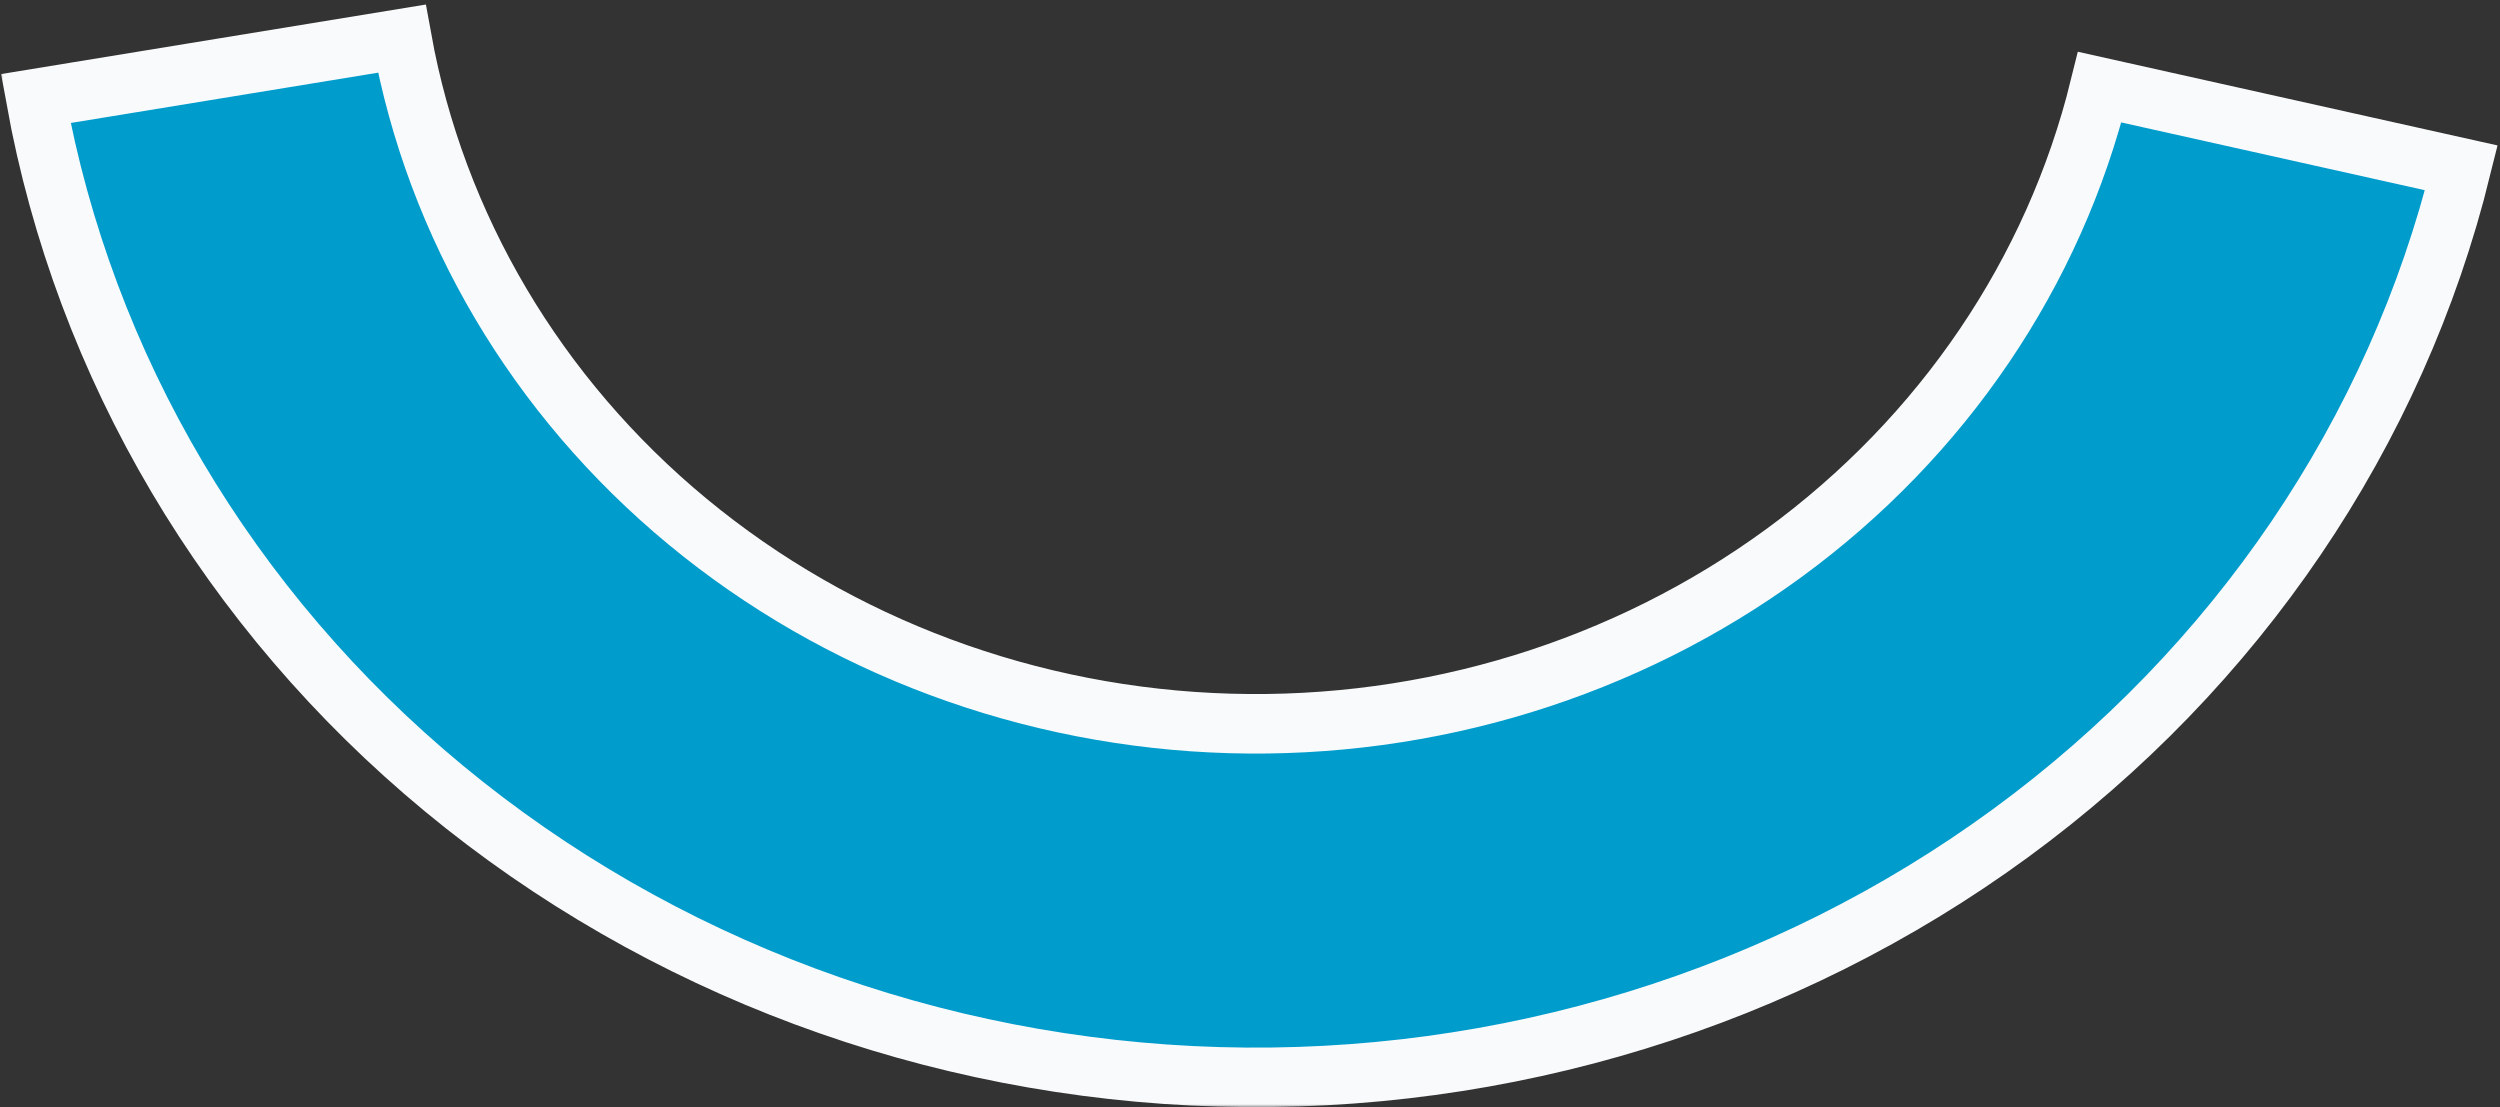 <svg xmlns="http://www.w3.org/2000/svg" width="420" height="186" viewBox="0 0 420 186" fill="none"><rect x="0" y="0" width="420" height="186" fill="#333333" stroke="none"/><mask id="path-1-outside-1_4342_1741" maskUnits="userSpaceOnUse" x="0" y="0" width="420" height="186" fill="black"><rect fill="white" width="420" height="186"></rect><path d="M413.508 28.199C402.555 72.667 375.789 112.163 337.745 139.994C299.701 167.826 252.719 182.281 204.76 180.911C156.801 179.541 110.814 162.429 74.592 132.476C38.37 102.522 14.14 61.569 6.009 16.556L67.506 6.489C73.198 37.998 90.159 66.666 115.514 87.633C140.87 108.6 173.061 120.578 206.632 121.538C240.203 122.497 273.091 112.378 299.722 92.896C326.352 73.414 345.089 45.767 352.756 14.639L413.508 28.199Z"></path></mask><path d="M413.508 28.199C402.555 72.667 375.789 112.163 337.745 139.994C299.701 167.826 252.719 182.281 204.76 180.911C156.801 179.541 110.814 162.429 74.592 132.476C38.37 102.522 14.14 61.569 6.009 16.556L67.506 6.489C73.198 37.998 90.159 66.666 115.514 87.633C140.87 108.6 173.061 120.578 206.632 121.538C240.203 122.497 273.091 112.378 299.722 92.896C326.352 73.414 345.089 45.767 352.756 14.639L413.508 28.199Z" fill="#009CCC"></path><path d="M413.508 28.199C402.555 72.667 375.789 112.163 337.745 139.994C299.701 167.826 252.719 182.281 204.76 180.911C156.801 179.541 110.814 162.429 74.592 132.476C38.37 102.522 14.14 61.569 6.009 16.556L67.506 6.489C73.198 37.998 90.159 66.666 115.514 87.633C140.87 108.6 173.061 120.578 206.632 121.538C240.203 122.497 273.091 112.378 299.722 92.896C326.352 73.414 345.089 45.767 352.756 14.639L413.508 28.199Z" stroke="#F9FAFB" stroke-width="10" mask="url(#path-1-outside-1_4342_1741)"></path></svg>
